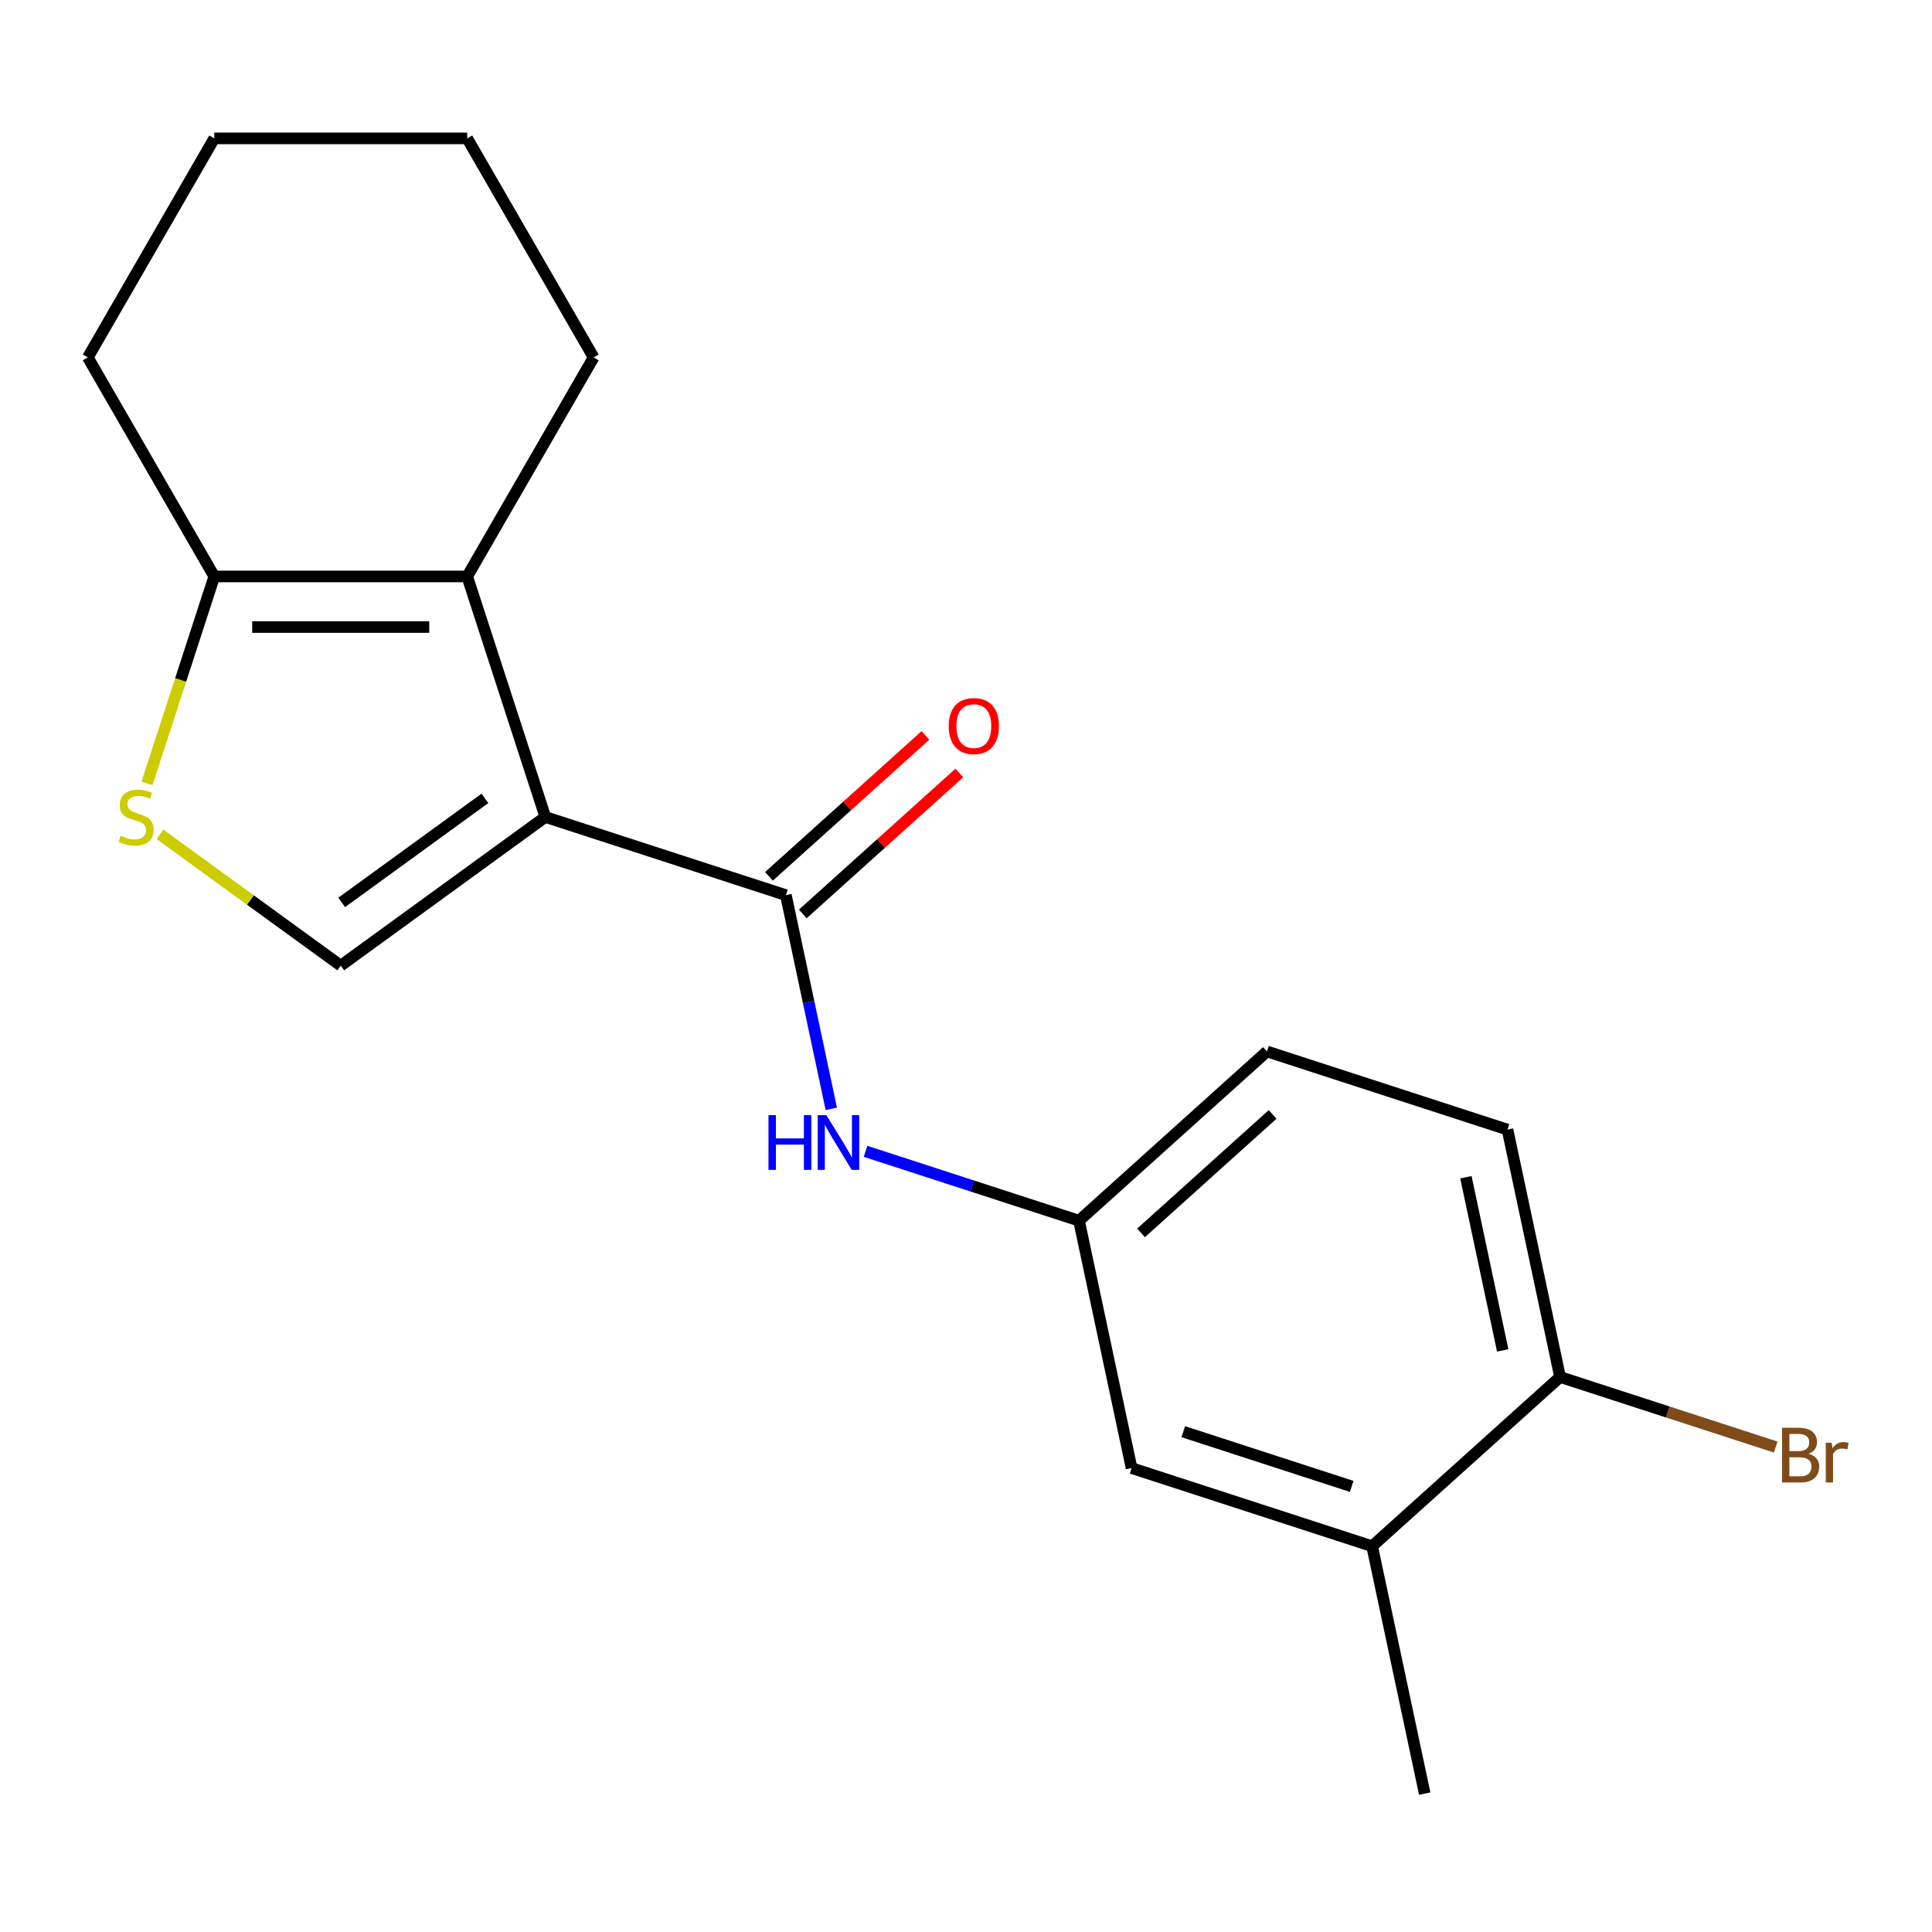 <?xml version='1.0' encoding='iso-8859-1'?>
<svg version='1.1' baseProfile='full'
              xmlns='http://www.w3.org/2000/svg'
                      xmlns:rdkit='http://www.rdkit.org/xml'
                      xmlns:xlink='http://www.w3.org/1999/xlink'
                  xml:space='preserve'
width='1000px' height='1000px' viewBox='0 0 1000 1000'>
<!-- END OF HEADER -->
<rect style='opacity:1.0;fill:#FFFFFF;stroke:none' width='1000' height='1000' x='0' y='0'> </rect>
<path class='bond-0' d='M 282.27,422.87 L 406.772,463.323' style='fill:none;fill-rule:evenodd;stroke:#000000;stroke-width:6px;stroke-linecap:butt;stroke-linejoin:miter;stroke-opacity:1' />
<path class='bond-1' d='M 282.27,422.87 L 241.817,298.368' style='fill:none;fill-rule:evenodd;stroke:#000000;stroke-width:6px;stroke-linecap:butt;stroke-linejoin:miter;stroke-opacity:1' />
<path class='bond-2' d='M 282.27,422.87 L 176.363,499.816' style='fill:none;fill-rule:evenodd;stroke:#000000;stroke-width:6px;stroke-linecap:butt;stroke-linejoin:miter;stroke-opacity:1' />
<path class='bond-2' d='M 250.995,413.23 L 176.86,467.092' style='fill:none;fill-rule:evenodd;stroke:#000000;stroke-width:6px;stroke-linecap:butt;stroke-linejoin:miter;stroke-opacity:1' />
<path class='bond-5' d='M 406.772,463.323 L 418.528,518.63' style='fill:none;fill-rule:evenodd;stroke:#000000;stroke-width:6px;stroke-linecap:butt;stroke-linejoin:miter;stroke-opacity:1' />
<path class='bond-5' d='M 418.528,518.63 L 430.284,573.938' style='fill:none;fill-rule:evenodd;stroke:#0000FF;stroke-width:6px;stroke-linecap:butt;stroke-linejoin:miter;stroke-opacity:1' />
<path class='bond-8' d='M 415.531,473.051 L 456.037,436.579' style='fill:none;fill-rule:evenodd;stroke:#000000;stroke-width:6px;stroke-linecap:butt;stroke-linejoin:miter;stroke-opacity:1' />
<path class='bond-8' d='M 456.037,436.579 L 496.543,400.108' style='fill:none;fill-rule:evenodd;stroke:#FF0000;stroke-width:6px;stroke-linecap:butt;stroke-linejoin:miter;stroke-opacity:1' />
<path class='bond-8' d='M 398.012,453.594 L 438.518,417.123' style='fill:none;fill-rule:evenodd;stroke:#000000;stroke-width:6px;stroke-linecap:butt;stroke-linejoin:miter;stroke-opacity:1' />
<path class='bond-8' d='M 438.518,417.123 L 479.024,380.651' style='fill:none;fill-rule:evenodd;stroke:#FF0000;stroke-width:6px;stroke-linecap:butt;stroke-linejoin:miter;stroke-opacity:1' />
<path class='bond-4' d='M 241.817,298.368 L 110.909,298.368' style='fill:none;fill-rule:evenodd;stroke:#000000;stroke-width:6px;stroke-linecap:butt;stroke-linejoin:miter;stroke-opacity:1' />
<path class='bond-4' d='M 222.181,324.55 L 130.545,324.55' style='fill:none;fill-rule:evenodd;stroke:#000000;stroke-width:6px;stroke-linecap:butt;stroke-linejoin:miter;stroke-opacity:1' />
<path class='bond-14' d='M 241.817,298.368 L 307.272,184.998' style='fill:none;fill-rule:evenodd;stroke:#000000;stroke-width:6px;stroke-linecap:butt;stroke-linejoin:miter;stroke-opacity:1' />
<path class='bond-3' d='M 176.363,499.816 L 129.586,465.83' style='fill:none;fill-rule:evenodd;stroke:#000000;stroke-width:6px;stroke-linecap:butt;stroke-linejoin:miter;stroke-opacity:1' />
<path class='bond-3' d='M 129.586,465.83 L 82.809,431.844' style='fill:none;fill-rule:evenodd;stroke:#CCCC00;stroke-width:6px;stroke-linecap:butt;stroke-linejoin:miter;stroke-opacity:1' />
<path class='bond-19' d='M 76.107,405.477 L 93.508,351.922' style='fill:none;fill-rule:evenodd;stroke:#CCCC00;stroke-width:6px;stroke-linecap:butt;stroke-linejoin:miter;stroke-opacity:1' />
<path class='bond-19' d='M 93.508,351.922 L 110.909,298.368' style='fill:none;fill-rule:evenodd;stroke:#000000;stroke-width:6px;stroke-linecap:butt;stroke-linejoin:miter;stroke-opacity:1' />
<path class='bond-15' d='M 110.909,298.368 L 45.455,184.998' style='fill:none;fill-rule:evenodd;stroke:#000000;stroke-width:6px;stroke-linecap:butt;stroke-linejoin:miter;stroke-opacity:1' />
<path class='bond-7' d='M 448.002,595.923 L 503.246,613.873' style='fill:none;fill-rule:evenodd;stroke:#0000FF;stroke-width:6px;stroke-linecap:butt;stroke-linejoin:miter;stroke-opacity:1' />
<path class='bond-7' d='M 503.246,613.873 L 558.491,631.823' style='fill:none;fill-rule:evenodd;stroke:#000000;stroke-width:6px;stroke-linecap:butt;stroke-linejoin:miter;stroke-opacity:1' />
<path class='bond-6' d='M 710.21,800.324 L 585.708,759.871' style='fill:none;fill-rule:evenodd;stroke:#000000;stroke-width:6px;stroke-linecap:butt;stroke-linejoin:miter;stroke-opacity:1' />
<path class='bond-6' d='M 699.625,769.356 L 612.474,741.039' style='fill:none;fill-rule:evenodd;stroke:#000000;stroke-width:6px;stroke-linecap:butt;stroke-linejoin:miter;stroke-opacity:1' />
<path class='bond-16' d='M 710.21,800.324 L 737.427,928.372' style='fill:none;fill-rule:evenodd;stroke:#000000;stroke-width:6px;stroke-linecap:butt;stroke-linejoin:miter;stroke-opacity:1' />
<path class='bond-21' d='M 710.21,800.324 L 807.494,712.729' style='fill:none;fill-rule:evenodd;stroke:#000000;stroke-width:6px;stroke-linecap:butt;stroke-linejoin:miter;stroke-opacity:1' />
<path class='bond-10' d='M 558.491,631.823 L 585.708,759.871' style='fill:none;fill-rule:evenodd;stroke:#000000;stroke-width:6px;stroke-linecap:butt;stroke-linejoin:miter;stroke-opacity:1' />
<path class='bond-12' d='M 558.491,631.823 L 655.775,544.228' style='fill:none;fill-rule:evenodd;stroke:#000000;stroke-width:6px;stroke-linecap:butt;stroke-linejoin:miter;stroke-opacity:1' />
<path class='bond-12' d='M 590.602,638.141 L 658.701,576.825' style='fill:none;fill-rule:evenodd;stroke:#000000;stroke-width:6px;stroke-linecap:butt;stroke-linejoin:miter;stroke-opacity:1' />
<path class='bond-9' d='M 807.494,712.729 L 780.276,584.681' style='fill:none;fill-rule:evenodd;stroke:#000000;stroke-width:6px;stroke-linecap:butt;stroke-linejoin:miter;stroke-opacity:1' />
<path class='bond-9' d='M 777.802,698.966 L 758.749,609.332' style='fill:none;fill-rule:evenodd;stroke:#000000;stroke-width:6px;stroke-linecap:butt;stroke-linejoin:miter;stroke-opacity:1' />
<path class='bond-13' d='M 807.494,712.729 L 863.298,730.861' style='fill:none;fill-rule:evenodd;stroke:#000000;stroke-width:6px;stroke-linecap:butt;stroke-linejoin:miter;stroke-opacity:1' />
<path class='bond-13' d='M 863.298,730.861 L 919.103,748.993' style='fill:none;fill-rule:evenodd;stroke:#7F4C19;stroke-width:6px;stroke-linecap:butt;stroke-linejoin:miter;stroke-opacity:1' />
<path class='bond-11' d='M 780.276,584.681 L 655.775,544.228' style='fill:none;fill-rule:evenodd;stroke:#000000;stroke-width:6px;stroke-linecap:butt;stroke-linejoin:miter;stroke-opacity:1' />
<path class='bond-17' d='M 307.272,184.998 L 241.817,71.628' style='fill:none;fill-rule:evenodd;stroke:#000000;stroke-width:6px;stroke-linecap:butt;stroke-linejoin:miter;stroke-opacity:1' />
<path class='bond-20' d='M 45.455,184.998 L 110.909,71.628' style='fill:none;fill-rule:evenodd;stroke:#000000;stroke-width:6px;stroke-linecap:butt;stroke-linejoin:miter;stroke-opacity:1' />
<path class='bond-18' d='M 241.817,71.628 L 110.909,71.628' style='fill:none;fill-rule:evenodd;stroke:#000000;stroke-width:6px;stroke-linecap:butt;stroke-linejoin:miter;stroke-opacity:1' />
<path  class='atom-4' d='M 62.456 432.59
Q 62.776 432.71, 64.096 433.27
Q 65.416 433.83, 66.856 434.19
Q 68.336 434.51, 69.776 434.51
Q 72.456 434.51, 74.016 433.23
Q 75.576 431.91, 75.576 429.63
Q 75.576 428.07, 74.776 427.11
Q 74.016 426.15, 72.816 425.63
Q 71.616 425.11, 69.616 424.51
Q 67.096 423.75, 65.576 423.03
Q 64.096 422.31, 63.016 420.79
Q 61.976 419.27, 61.976 416.71
Q 61.976 413.15, 64.376 410.95
Q 66.816 408.75, 71.616 408.75
Q 74.896 408.75, 78.616 410.31
L 77.696 413.39
Q 74.296 411.99, 71.736 411.99
Q 68.976 411.99, 67.456 413.15
Q 65.936 414.27, 65.976 416.23
Q 65.976 417.75, 66.736 418.67
Q 67.536 419.59, 68.656 420.11
Q 69.816 420.63, 71.736 421.23
Q 74.296 422.03, 75.816 422.83
Q 77.336 423.63, 78.416 425.27
Q 79.536 426.87, 79.536 429.63
Q 79.536 433.55, 76.896 435.67
Q 74.296 437.75, 69.936 437.75
Q 67.416 437.75, 65.496 437.19
Q 63.616 436.67, 61.376 435.75
L 62.456 432.59
' fill='#CCCC00'/>
<path  class='atom-6' d='M 397.769 577.21
L 401.609 577.21
L 401.609 589.25
L 416.089 589.25
L 416.089 577.21
L 419.929 577.21
L 419.929 605.53
L 416.089 605.53
L 416.089 592.45
L 401.609 592.45
L 401.609 605.53
L 397.769 605.53
L 397.769 577.21
' fill='#0000FF'/>
<path  class='atom-6' d='M 427.729 577.21
L 437.009 592.21
Q 437.929 593.69, 439.409 596.37
Q 440.889 599.05, 440.969 599.21
L 440.969 577.21
L 444.729 577.21
L 444.729 605.53
L 440.849 605.53
L 430.889 589.13
Q 429.729 587.21, 428.489 585.01
Q 427.289 582.81, 426.929 582.13
L 426.929 605.53
L 423.249 605.53
L 423.249 577.21
L 427.729 577.21
' fill='#0000FF'/>
<path  class='atom-9' d='M 491.056 375.808
Q 491.056 369.008, 494.416 365.208
Q 497.776 361.408, 504.056 361.408
Q 510.336 361.408, 513.696 365.208
Q 517.056 369.008, 517.056 375.808
Q 517.056 382.688, 513.656 386.608
Q 510.256 390.488, 504.056 390.488
Q 497.816 390.488, 494.416 386.608
Q 491.056 382.728, 491.056 375.808
M 504.056 387.288
Q 508.376 387.288, 510.696 384.408
Q 513.056 381.488, 513.056 375.808
Q 513.056 370.248, 510.696 367.448
Q 508.376 364.608, 504.056 364.608
Q 499.736 364.608, 497.376 367.408
Q 495.056 370.208, 495.056 375.808
Q 495.056 381.528, 497.376 384.408
Q 499.736 387.288, 504.056 387.288
' fill='#FF0000'/>
<path  class='atom-14' d='M 936.135 752.462
Q 938.855 753.222, 940.215 754.902
Q 941.615 756.542, 941.615 758.982
Q 941.615 762.902, 939.095 765.142
Q 936.615 767.342, 931.895 767.342
L 922.375 767.342
L 922.375 739.022
L 930.735 739.022
Q 935.575 739.022, 938.015 740.982
Q 940.455 742.942, 940.455 746.542
Q 940.455 750.822, 936.135 752.462
M 926.175 742.222
L 926.175 751.102
L 930.735 751.102
Q 933.535 751.102, 934.975 749.982
Q 936.455 748.822, 936.455 746.542
Q 936.455 742.222, 930.735 742.222
L 926.175 742.222
M 931.895 764.142
Q 934.655 764.142, 936.135 762.822
Q 937.615 761.502, 937.615 758.982
Q 937.615 756.662, 935.975 755.502
Q 934.375 754.302, 931.295 754.302
L 926.175 754.302
L 926.175 764.142
L 931.895 764.142
' fill='#7F4C19'/>
<path  class='atom-14' d='M 948.055 746.782
L 948.495 749.622
Q 950.655 746.422, 954.175 746.422
Q 955.295 746.422, 956.815 746.822
L 956.215 750.182
Q 954.495 749.782, 953.535 749.782
Q 951.855 749.782, 950.735 750.462
Q 949.655 751.102, 948.775 752.662
L 948.775 767.342
L 945.015 767.342
L 945.015 746.782
L 948.055 746.782
' fill='#7F4C19'/>
</svg>

